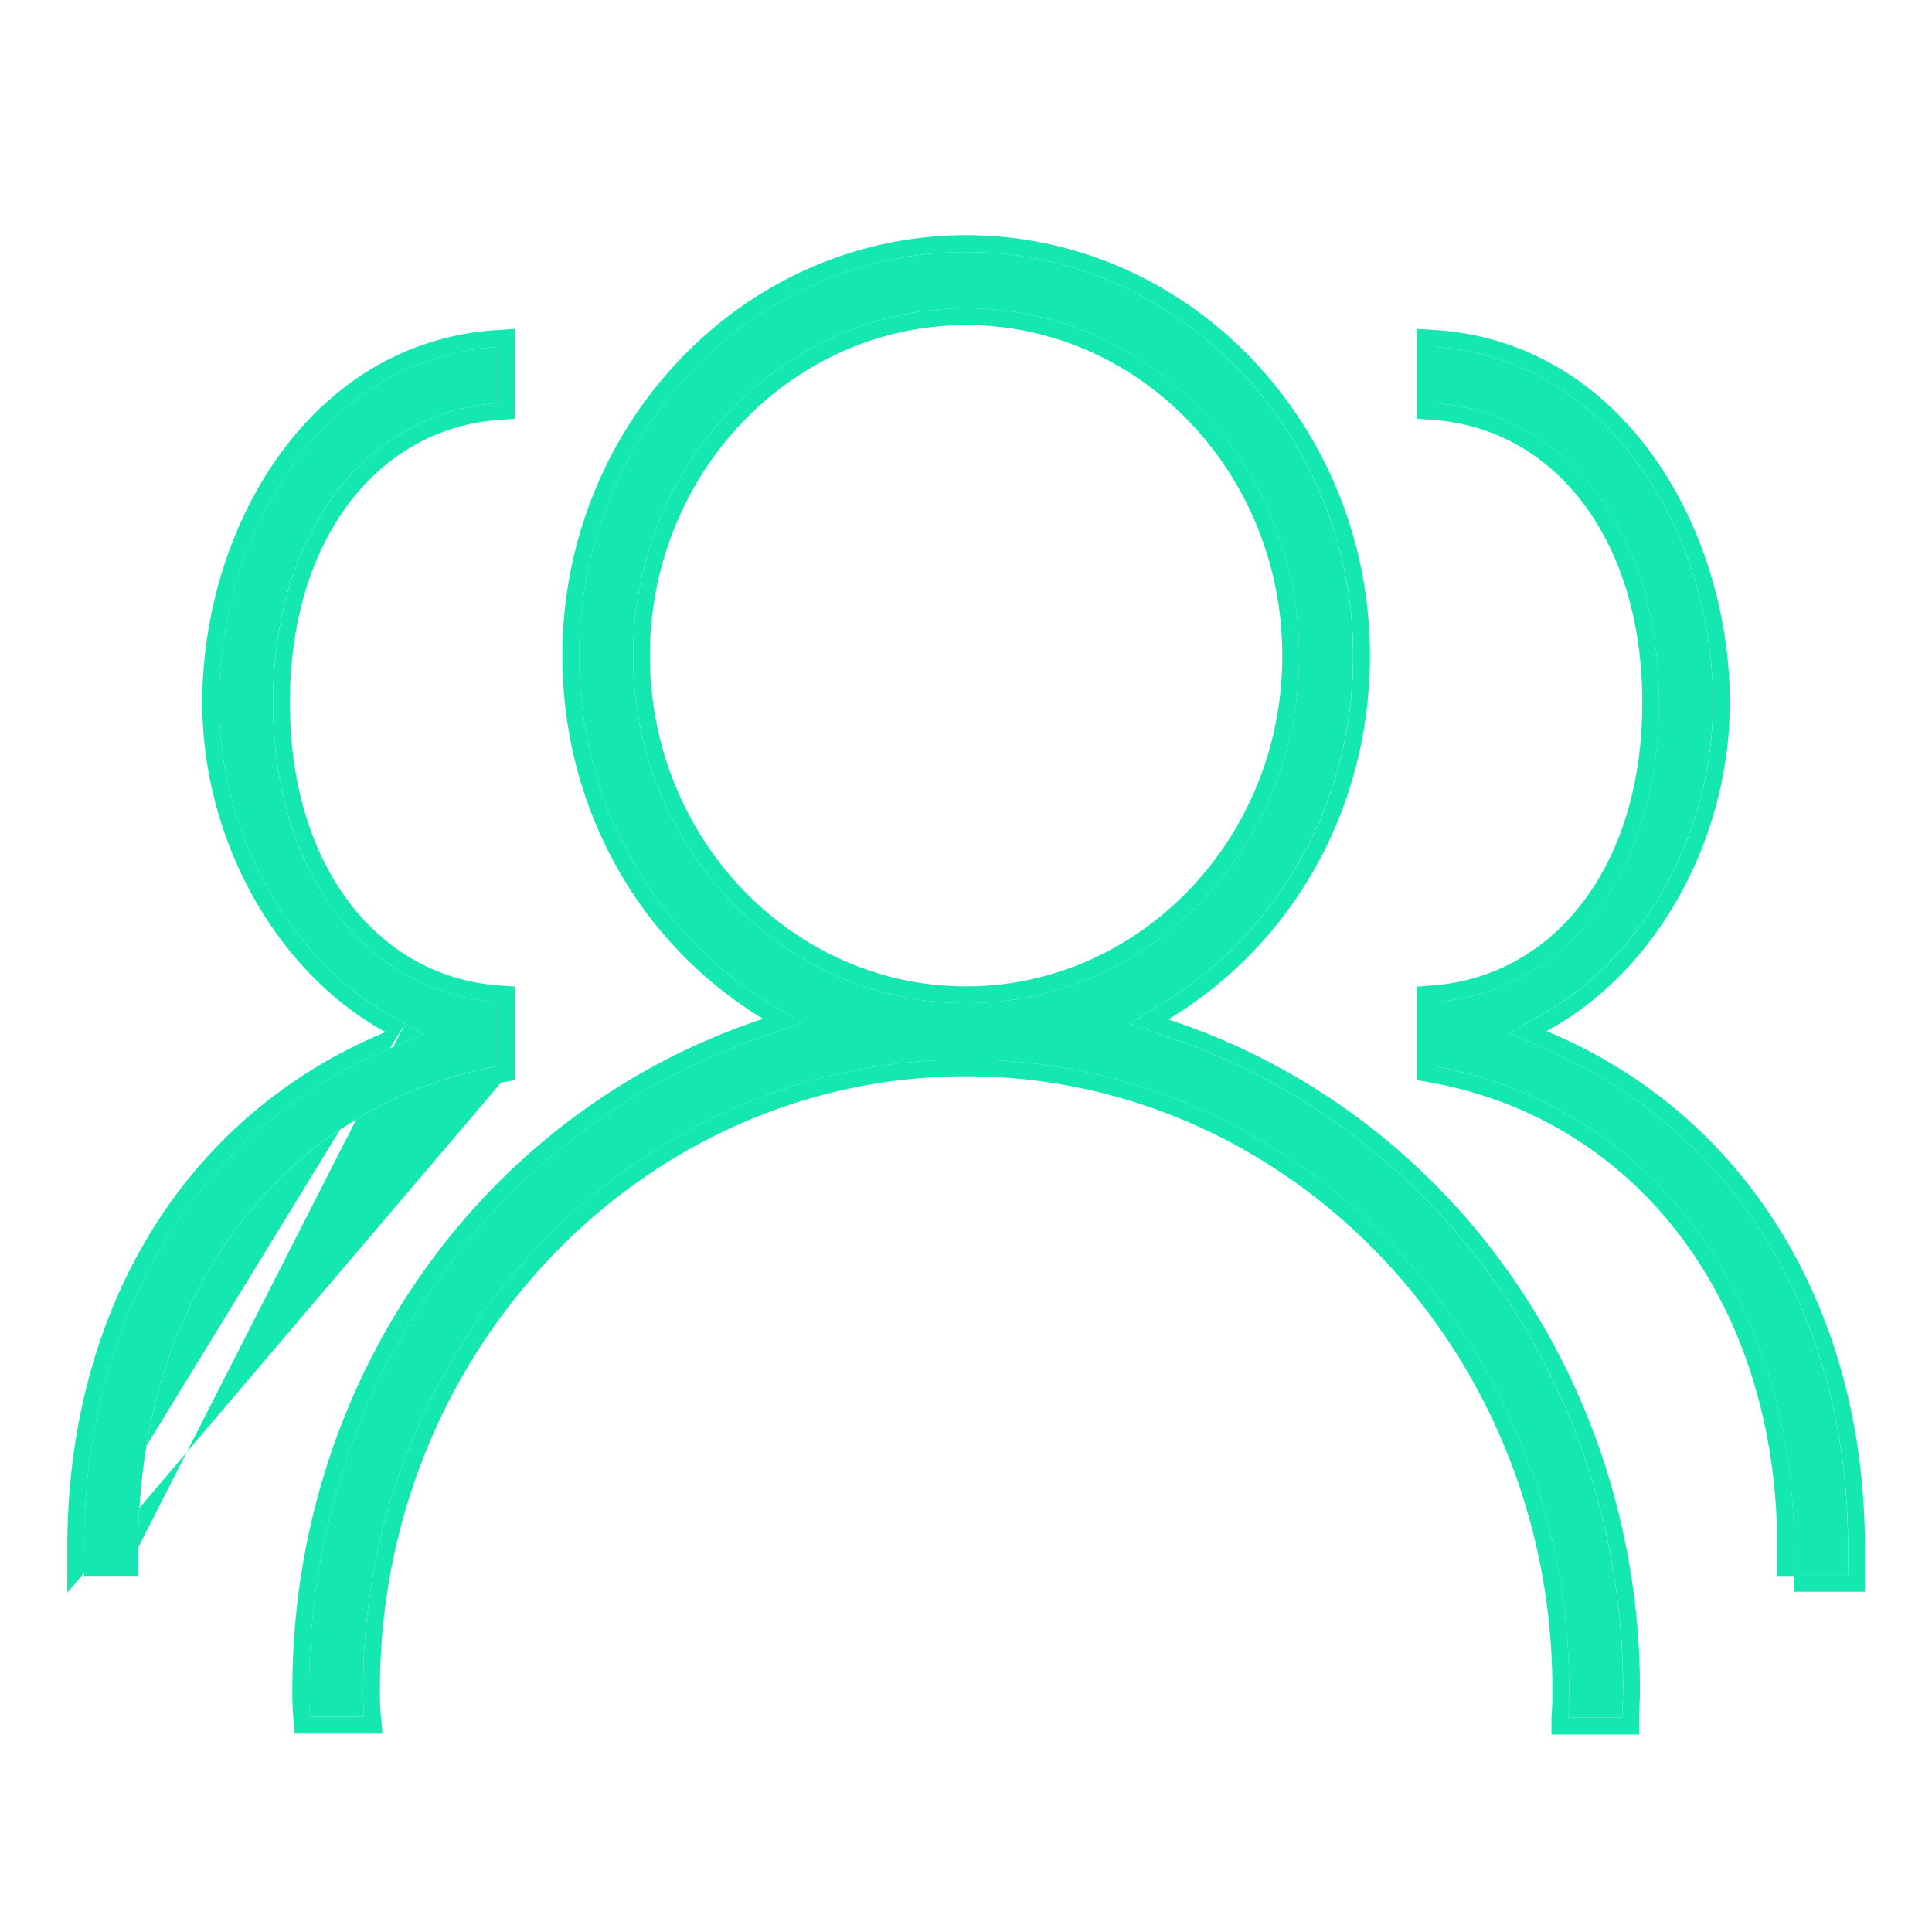 <svg xmlns="http://www.w3.org/2000/svg" width="46" height="46" fill="none"><path fill="#15E7B0" d="M37.338 40.876c.021-.224.021-.447.021-.671 0-8.25-6.45-14.979-14.357-14.979S8.645 31.956 8.645 40.205c0 .224 0 .447.022.67H7.38c-.022-.223-.022-.446-.022-.67 0-7.11 4.35-13.347 10.843-15.537l.9-.313-.814-.492c-2.807-1.744-4.5-4.83-4.5-8.25 0-5.298 4.136-9.613 9.214-9.613s9.215 4.315 9.215 9.613c0 3.42-1.693 6.506-4.5 8.25l-.815.514.9.313c6.493 2.19 10.843 8.428 10.843 15.537 0 .224-.021.448-.021.671h-1.286zM23.002 7.34c-4.371 0-7.928 3.712-7.928 8.272s3.557 8.272 7.928 8.272 7.929-3.711 7.929-8.272c0-4.56-3.557-8.272-7.929-8.272"/><path fill="#15E7B0" fill-rule="evenodd" d="m36.94 40.856.001-.019c.02-.201.02-.406.02-.632 0-8.045-6.287-14.579-13.957-14.579S9.047 32.16 9.047 40.205c0 .226 0 .43.02.632l.041.438h-2.09l-.034-.361a7 7 0 0 1-.023-.701v-.008c0-7.272 4.45-13.667 11.113-15.916h.002l.092-.033-.09-.054c-2.928-1.82-4.688-5.035-4.688-8.59 0-5.502 4.299-10.012 9.614-10.012s9.614 4.51 9.614 10.013c0 3.553-1.76 6.769-4.687 8.588l-.002.001-.11.07.113.038.001.001c6.663 2.25 11.114 8.645 11.114 15.916 0 .121-.006.241-.011.35v.005c-.006.113-.01.215-.01.316v.4h-2.087zM27.804 24.69l-.9-.313.814-.514c2.807-1.743 4.5-4.829 4.5-8.25 0-5.298-4.136-9.612-9.214-9.612s-9.215 4.314-9.215 9.613c0 3.42 1.693 6.506 4.5 8.25l.815.491-.9.313C11.71 26.858 7.36 33.095 7.36 40.205c0 .223 0 .447.021.67h1.286a5 5 0 0 1-.02-.4l-.001-.27c0-8.25 6.45-14.979 14.357-14.979s14.357 6.73 14.357 14.979q0 .146-.002.293a5 5 0 0 1-.02.377v.023h1.286c0-.112.006-.224.01-.336q.01-.167.012-.335c0-7.11-4.35-13.347-10.843-15.538m-4.8-16.948c-4.135 0-7.529 3.516-7.529 7.872s3.394 7.872 7.529 7.872 7.528-3.516 7.528-7.872S27.14 7.74 23.004 7.74m-7.929 7.872c0-4.56 3.557-8.272 7.929-8.272s7.928 3.711 7.928 8.272c0 4.56-3.557 8.272-7.928 8.272s-7.929-3.712-7.929-8.272" clip-rule="evenodd"/><path fill="#15E7B0" d="M42.714 37.521v-.67c0-5.97-3.428-10.53-8.571-11.47v-1.52c3.171-.245 5.357-3.107 5.357-7.131s-2.186-6.908-5.357-7.132V8.257c4.178.268 6.643 4.449 6.643 8.473 0 3.063-1.629 6.058-4.072 7.422l-.793.447.836.358C41.28 26.88 44 31.328 44 36.828v.67h-1.286zM2 37.521v-.67c0-5.523 2.7-9.95 7.243-11.872l.836-.357-.793-.448c-2.443-1.386-4.072-4.381-4.072-7.444 0-4.047 2.465-8.205 6.643-8.473v1.341C8.686 9.822 6.5 12.706 6.5 16.73s2.186 6.908 5.357 7.131v1.52c-5.143.94-8.571 5.5-8.571 11.47v.67z"/><path fill="#15E7B0" fill-rule="evenodd" d="M33.744 25.716v-2.224l.37-.029c2.894-.224 4.988-2.84 4.988-6.732 0-3.895-2.095-6.53-4.986-6.733l-.372-.026v-2.14l.426.026c4.477.288 7.017 4.738 7.017 8.873 0 3.188-1.69 6.327-4.276 7.77l-.086.05.09.039c4.69 1.994 7.487 6.603 7.487 12.239v1.07h-1.686v-.377h-.4v-.67c0-5.814-3.325-10.178-8.243-11.076zm8.972 11.783h1.286v-.67c0-5.5-2.722-9.949-7.243-11.871l-.836-.358.793-.447c2.443-1.364 4.071-4.36 4.071-7.422 0-3.894-2.307-7.935-6.243-8.435a6 6 0 0 0-.4-.038v1.34c3.172.224 5.358 3.108 5.358 7.133 0 4.024-2.186 6.885-5.358 7.131v1.52c5.143.94 8.572 5.5 8.572 11.47zm-41.114.423v-1.07c0-5.658 2.774-10.245 7.486-12.24l.09-.039-.088-.05c-2.583-1.465-4.274-4.603-4.274-7.792 0-4.158 2.54-8.585 7.017-8.873l.426-.027v2.14l-.372.027c-2.89.204-4.985 2.838-4.985 6.733s2.095 6.528 4.985 6.732l.372.026v2.227l-.328.06m-2.29-1.401.44.247-.837.358c-4.542 1.923-7.242 6.35-7.242 11.871m7.64-12.476-.355-.2c-2.443-1.386-4.071-4.382-4.071-7.444 0-3.916 2.307-7.936 6.243-8.435q.197-.026.4-.038v1.34c-3.172.224-5.357 3.108-5.357 7.133 0 4.024 2.185 6.908 5.357 7.131v1.52c-5.143.94-8.572 5.5-8.572 11.47m-1.685 1.07h.4zm.4 0v-.4zm1.285 0h.4zm.4 0v-.4zm0-.4v-.002zm0-.002v-.001zm0-.001v-.002zm0-.002v-.002zm0-.002v-.001zm0-.001v-.002zm0-.002v-.002zm0-.002v-.002zm0-.002v-.002zm0-.002v-.002zm0-.002v-.002zm0-.002V37.5zm0-.002v-.002zm0-.002v-.002zm0-.002v-.002zm0-.002v-.002zm0-.002v-.002zm0-.002v-.001zm0-.001v-.001zm0-.001v-.001m0-.001v-.001m0-.001v-.001m0-.001v-.002zm0-.002v-.002zm0-.002v-.002zm0-.002v-.001zm0-.001v-.001m0-.001v-.002zm0-.002v-.002zm0-.002v-.001zm0-.001v-.001m0-.001v-.002zm0-.002v-.002zm0-.002v-.001zm0-.001v-.001m0-.001v-.002zm0-.002v-.002zm0-.002v-.001m0-.001v-.002zm0-.002v-.002zm0-.002v-.002zm0-.002v-.002zm0-.002v-.001zm0-.001v-.002zm0-.002zm0-.001v-.001zm0-.001v-.002zm0-.002zm0-.001v-.001zm0-.001v-.002zm0-.002v-.001zm0-.001v-.001zm0-.001v-.002zm0-.002v-.001zm0-.001v-.002zm0-.002v-.002zm0-.002v-.002zm0-.002v-.001zm0-.001v-.002zm0-.002v-.002zm0-.002v-.002zm0-.002v-.001zm0-.001v-.002zm0-.002v-.001zm0-.001v-.002zm0-.002v-.001zm0-.001v-.001zm0-.001v-.002zm0-.002v-.001zm0-.001v-.002zm0-.002v-.001zm0-.001v-.002zm0-.002v-.001zm0-.001v-.002zm0-.002v-.001zm0-.001V37.4zm0-.002V37.4zm0-.001v-.002zm0-.002v-.001zm0-.001v-.002zm0-.002v-.001zm0-.001v-.002zm0-.002v-.002zm0-.002zm0-.001v-.002zm0-.002v-.001zm0-.001v-.002zm0-.002v-.001zm0-.001v-.002zm0-.002v-.001zm0-.001v-.002zm0-.002v-.002zm0-.002v-.001zm0-.001v-.002zm0-.002v-.001zm0-.001v-.002zm0-.002v-.002zm0-.002v-.001zm0-.001v-.002zm0-.002v-.001zm0-.001v-.002zm0-.002v-.002zm0-.002v-.001zm0-.001v-.002zm0-.002v-.001zm0-.001v-.002zm0-.002v-.002zm0-.002v-.001zm0-.001v-.002zm0-.002v-.002zm0-.002v-.001zm0-.001v-.002zm0-.002v-.002zm0-.002v-.001zm0-.001v-.002zm0-.002v-.002zm0-.002v-.001zm0-.001v-.002zm0-.002v-.002zm0-.002v-.001zm0-.001v-.002zm0-.002v-.002zm0-.002v-.001zm0-.001v-.002zm0-.002v-.002zm0-.002v-.001zm0-.001v-.002zm0-.002v-.002zm0-.002v-.002zm0-.002v-.001zm0-.001v-.002zm0-.002v-.002zm0-.002v-.001zm0-.001v-.002zm0-.002v-.002zm0-.002v-.002zm0-.002v-.001zm0-.001V37.3zm0-.002v-.002zm0-.002v-.002zm0-.002v-.001zm0-.001v-.002zm0-.002v-.002zm0-.002v-.002zm0-.002v-.001zm0-.001v-.002zm0-.002v-.002zm0-.002v-.002zm0-.002v-.001zm0-.001v-.002zm0-.002v-.002zm0-.002v-.002zm0-.002v-.001zm0-.001v-.002zm0-.002v-.002zm0-.002v-.002zm0-.002v-.001zm0-.001v-.002zm0-.002v-.002zm0-.002v-.002zm0-.002v-.001zm0-.001v-.002zm0-.002v-.002zm0-.002v-.002zm0-.002v-.002zm0-.002v-.001zm0-.001v-.002zm0-.002v-.002zm0-.002v-.002zm0-.002v-.001zm0-.001v-.002zm0-.002v-.002zm0-.002v-.002zm0-.002v-.002zm0-.002v-.001zm0-.001v-.002zm0-.002v-.002zm0-.002v-.002zm0-.002v-.002zm0-.002v-.001zm0-.001v-.002zm0-.002v-.002zm0-.002v-.002zm0-.002v-.002zm0-.002v-.001zm0-.001v-.002zm0-.002v-.002zm0-.002v-.002zm0-.002v-.002zm0-.002v-.001zm0-.001v-.002zm0-.002v-.002zm0-.002v-.002zm0-.002v-.001zm0-.001v-.002zm0-.002v-.002zm0-.002v-.002zm0-.002v-.002zm0-.002v-.001zm0-.001v-.002zm0-.002v-.002zm0-.002v-.002zm0-.002v-.002zm0-.002v-.001zm0-.001v-.002zm0-.002v-.002zm0-.002v-.002zm0-.002v-.002zm0-.002v-.001zm0-.001v-.002zm0-.002v-.002zm0-.002v-.002zm0-.002v-.002zm0-.002v-.001zm0-.001v-.002zm0-.002v-.002zm0-.002v-.002zm0-.002v-.002zm0-.002v-.001zm0-.001v-.002zm0-.002v-.002zm0-.002v-.002zm0-.002v-.001zm0-.001v-.002zm0-.002v-.002zm0-.002v-.002zm0-.002v-.002zm0-.002v-.001zm0-.001v-.002zm0-.002v-.002zm0-.002v-.002zm0-.002v-.001zm0-.001v-.002zm0-.002v-.002zm0-.002v-.002zm0-.002v-.001zm0-.001v-.002zm0-.002v-.002zm0-.002v-.002zm0-.002v-.001zm0-.001v-.002zm0-.002v-.002zm0-.002v-.002zm0-.002v-.001zm0-.001v-.002zm0-.002v-.002zm0-.002v-.002zm0-.002v-.001zm0-.001v-.002zm0-.002v-.002zm0-.002V37.1zm0-.002v-.001zm0-.001v-.002zm0-.002v-.002zm0-.002v-.001zm0-.001v-.002zm0-.002v-.002zm0-.002v-.002zm0-.002v-.001zm0-.001v-.002zm0-.002v-.002zm0-.002v-.001zm0-.001v-.002zm0-.002v-.002zm0-.002v-.001zm0-.001v-.002zm0-.002v-.002zm0-.002v-.002zm0-.002v-.001zm0-.001v-.002zm0-.002v-.002zm0-.002v-.001zm0-.001v-.002zm0-.002v-.002zm0-.002v-.001zm0-.001v-.002zm0-.002v-.002zm0-.002v-.001zm0-.001v-.002zm0-.002v-.001zm0-.001v-.002zm0-.002v-.002zm0-.002v-.001zm0-.001v-.002zm0-.002v-.002zm0-.002v-.001zm0-.001v-.002zm0-.002v-.001zm0-.001v-.002zm0-.002v-.002zm0-.002v-.001zm0-.001v-.002zm0-.002v-.001zm0-.001v-.002zm0-.002v-.002zm0-.002v-.001zm0-.001v-.002zm0-.002v-.001zm0-.001v-.002zm0-.002v-.001zm0-.001v-.002zm0-.002v-.002zm0-.002v-.001zm0-.001v-.002zm0-.002v-.001zm0-.001v-.002zm0-.002v-.001zm0-.001v-.002zm0-.002v-.001zm0-.001v-.002zm0-.002v-.001zm0-.001V37zm0-.002V37zm0-.001v-.002zm0-.002v-.001zm0-.001v-.002zm0-.002v-.001zm0-.001v-.002zm0-.002v-.001zm0-.001v-.002zm0-.002v-.001zm0-.001v-.002zm0-.002zm0-.001v-.001zm0-.001v-.002zm0-.002v-.001zm0-.001v-.002zm0-.002v-.001zm0-.001v-.002zm0-.002v-.002zm-.4.547h-.4zm-.4 0h-.485zm-.485 0h-.4z" clip-rule="evenodd"/></svg>